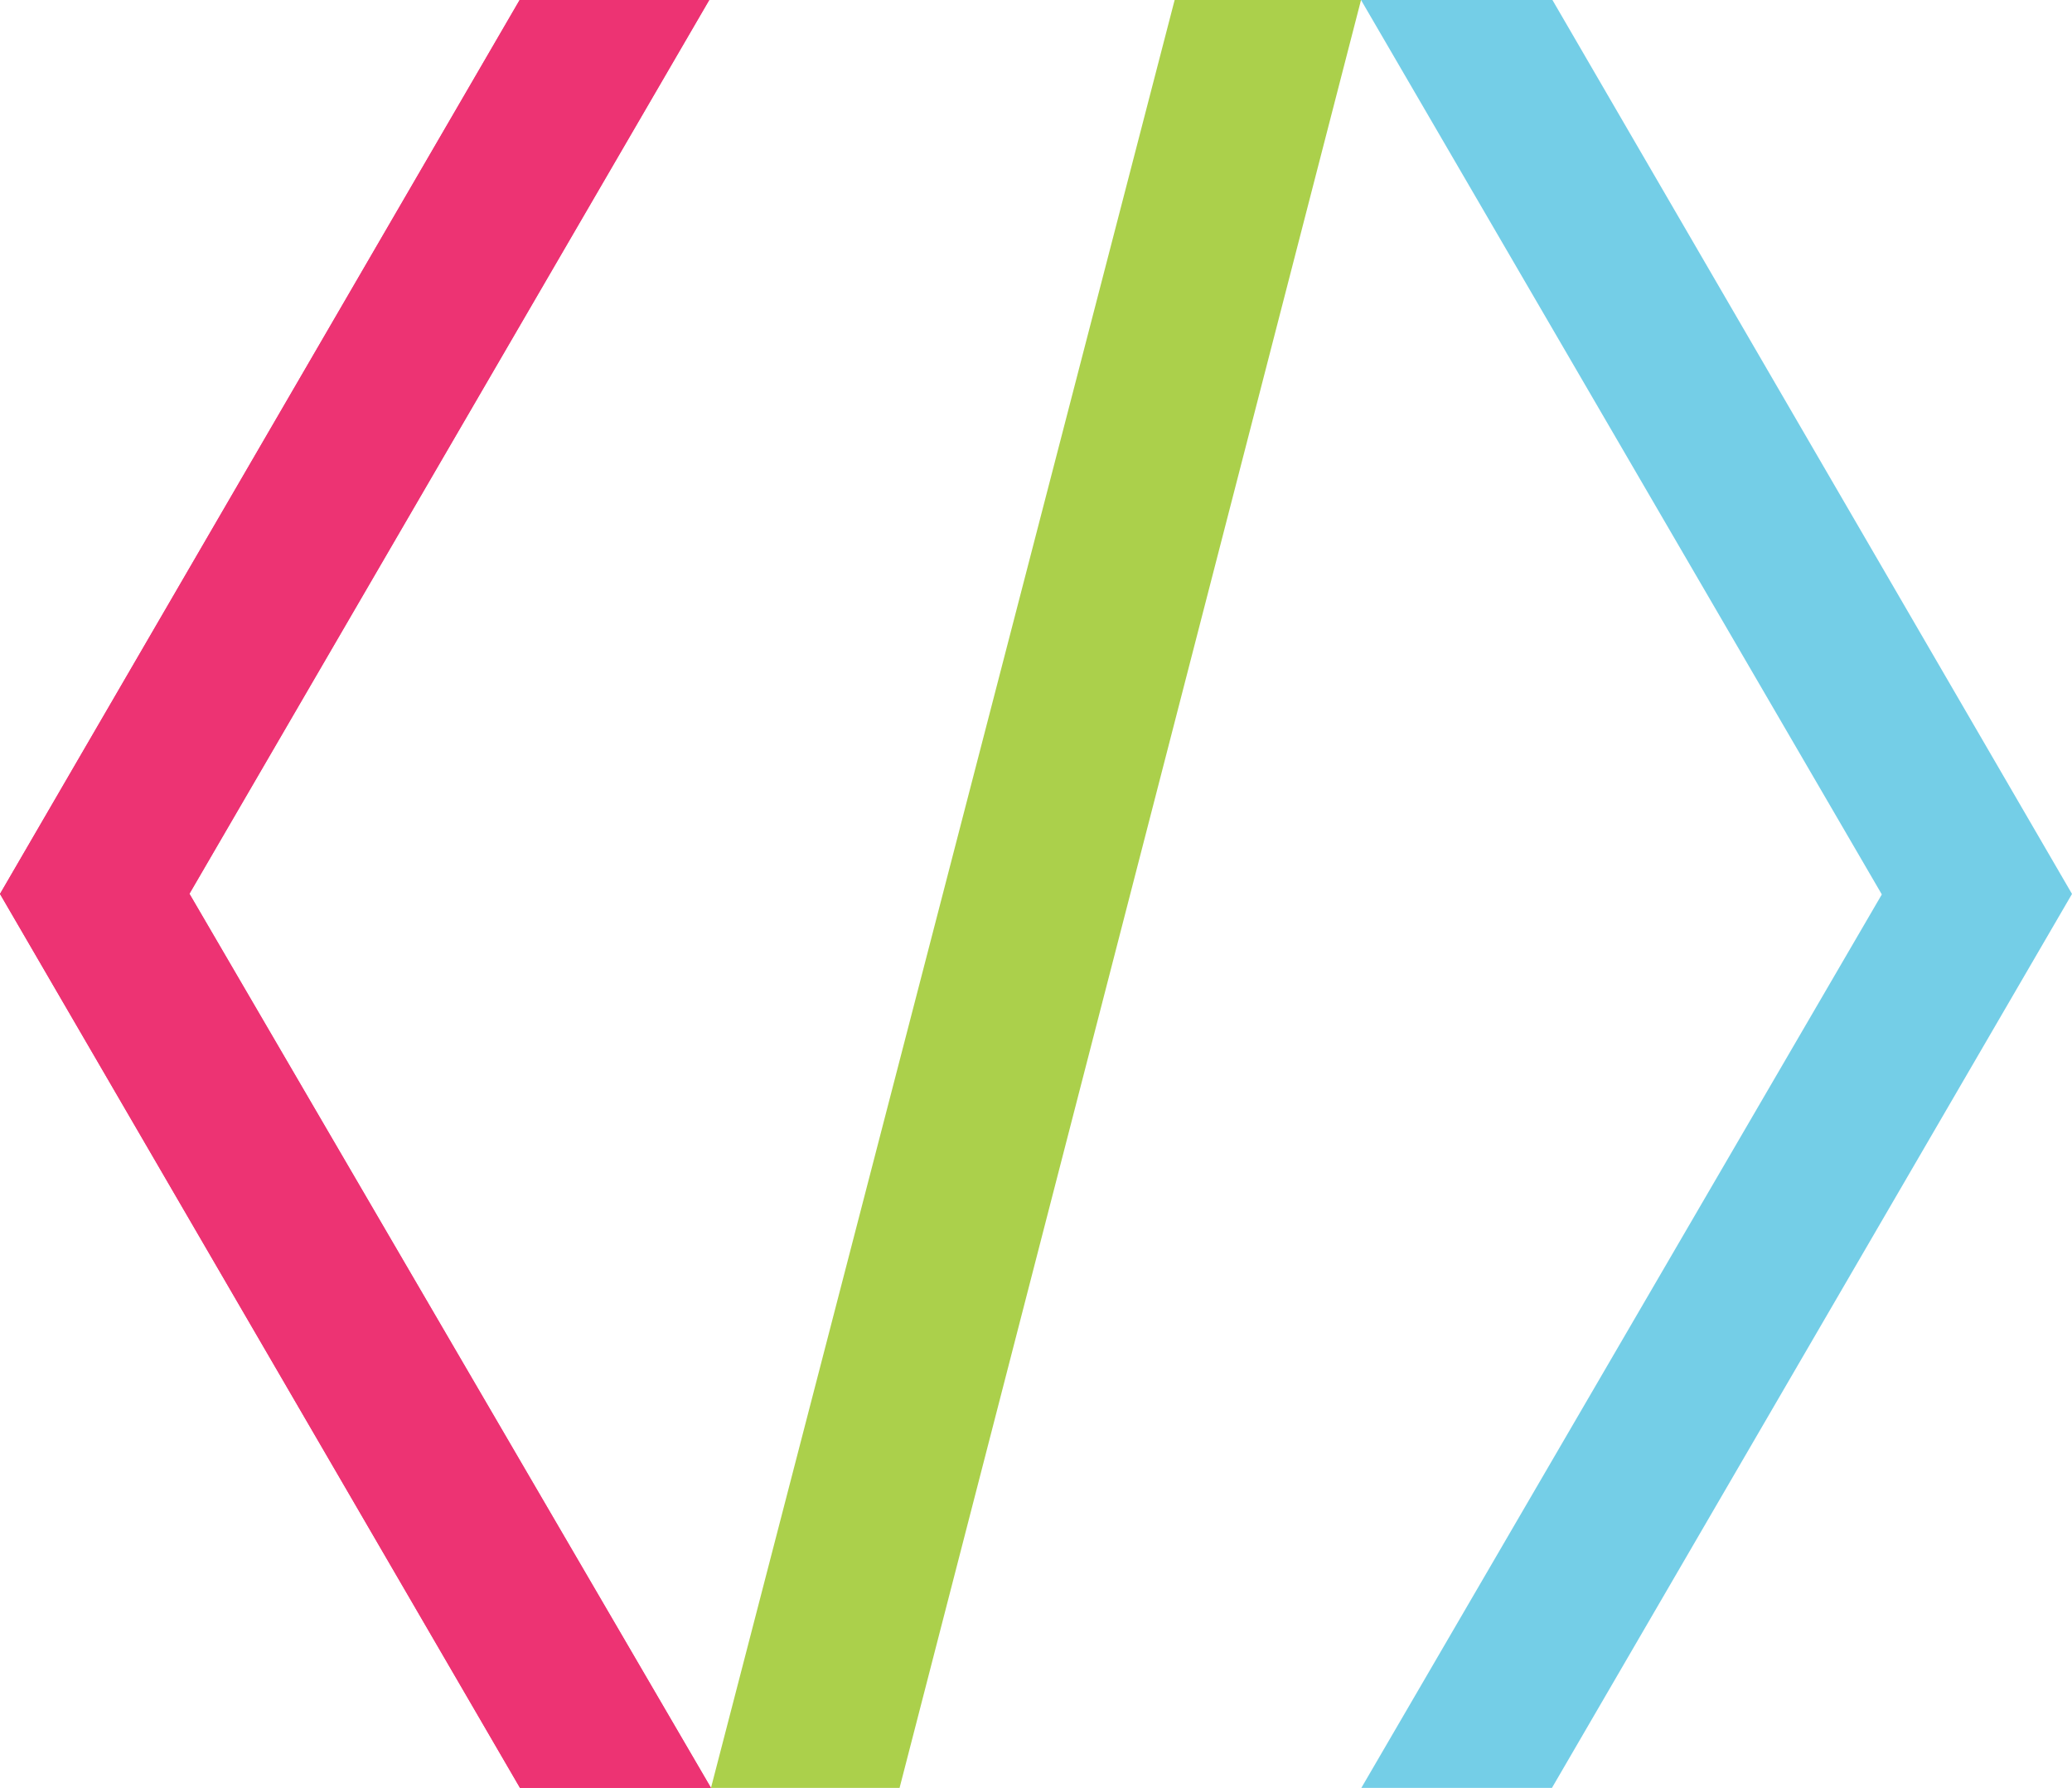 <svg width="102" height="88" viewBox="0 0 102 88" fill="none" xmlns="http://www.w3.org/2000/svg">
<g clip-path="url(#clip0_114_2317)">
<path d="M57.825 0H67L44.284 88H35L57.825 0Z" fill="#ABD04B"/>
<path d="M76.423 0H67L92.638 44.024L67.016 88H76.399L102 44L76.423 0Z" fill="#74CEE7"/>
<path d="M25.581 0H34.914L9.325 43.991L35 88H25.598L0 43.999L25.581 0Z" fill="#ED3373"/>
<path d="M25.581 0H34.914L9.325 43.991L35 88H25.598L0 43.999L25.581 0Z" fill="#ED3373"/>
</g>
<defs>
<clipPath id="clip0_114_2317">
<rect width="102" height="88" fill="white"/>
</clipPath>
</defs>
</svg>

